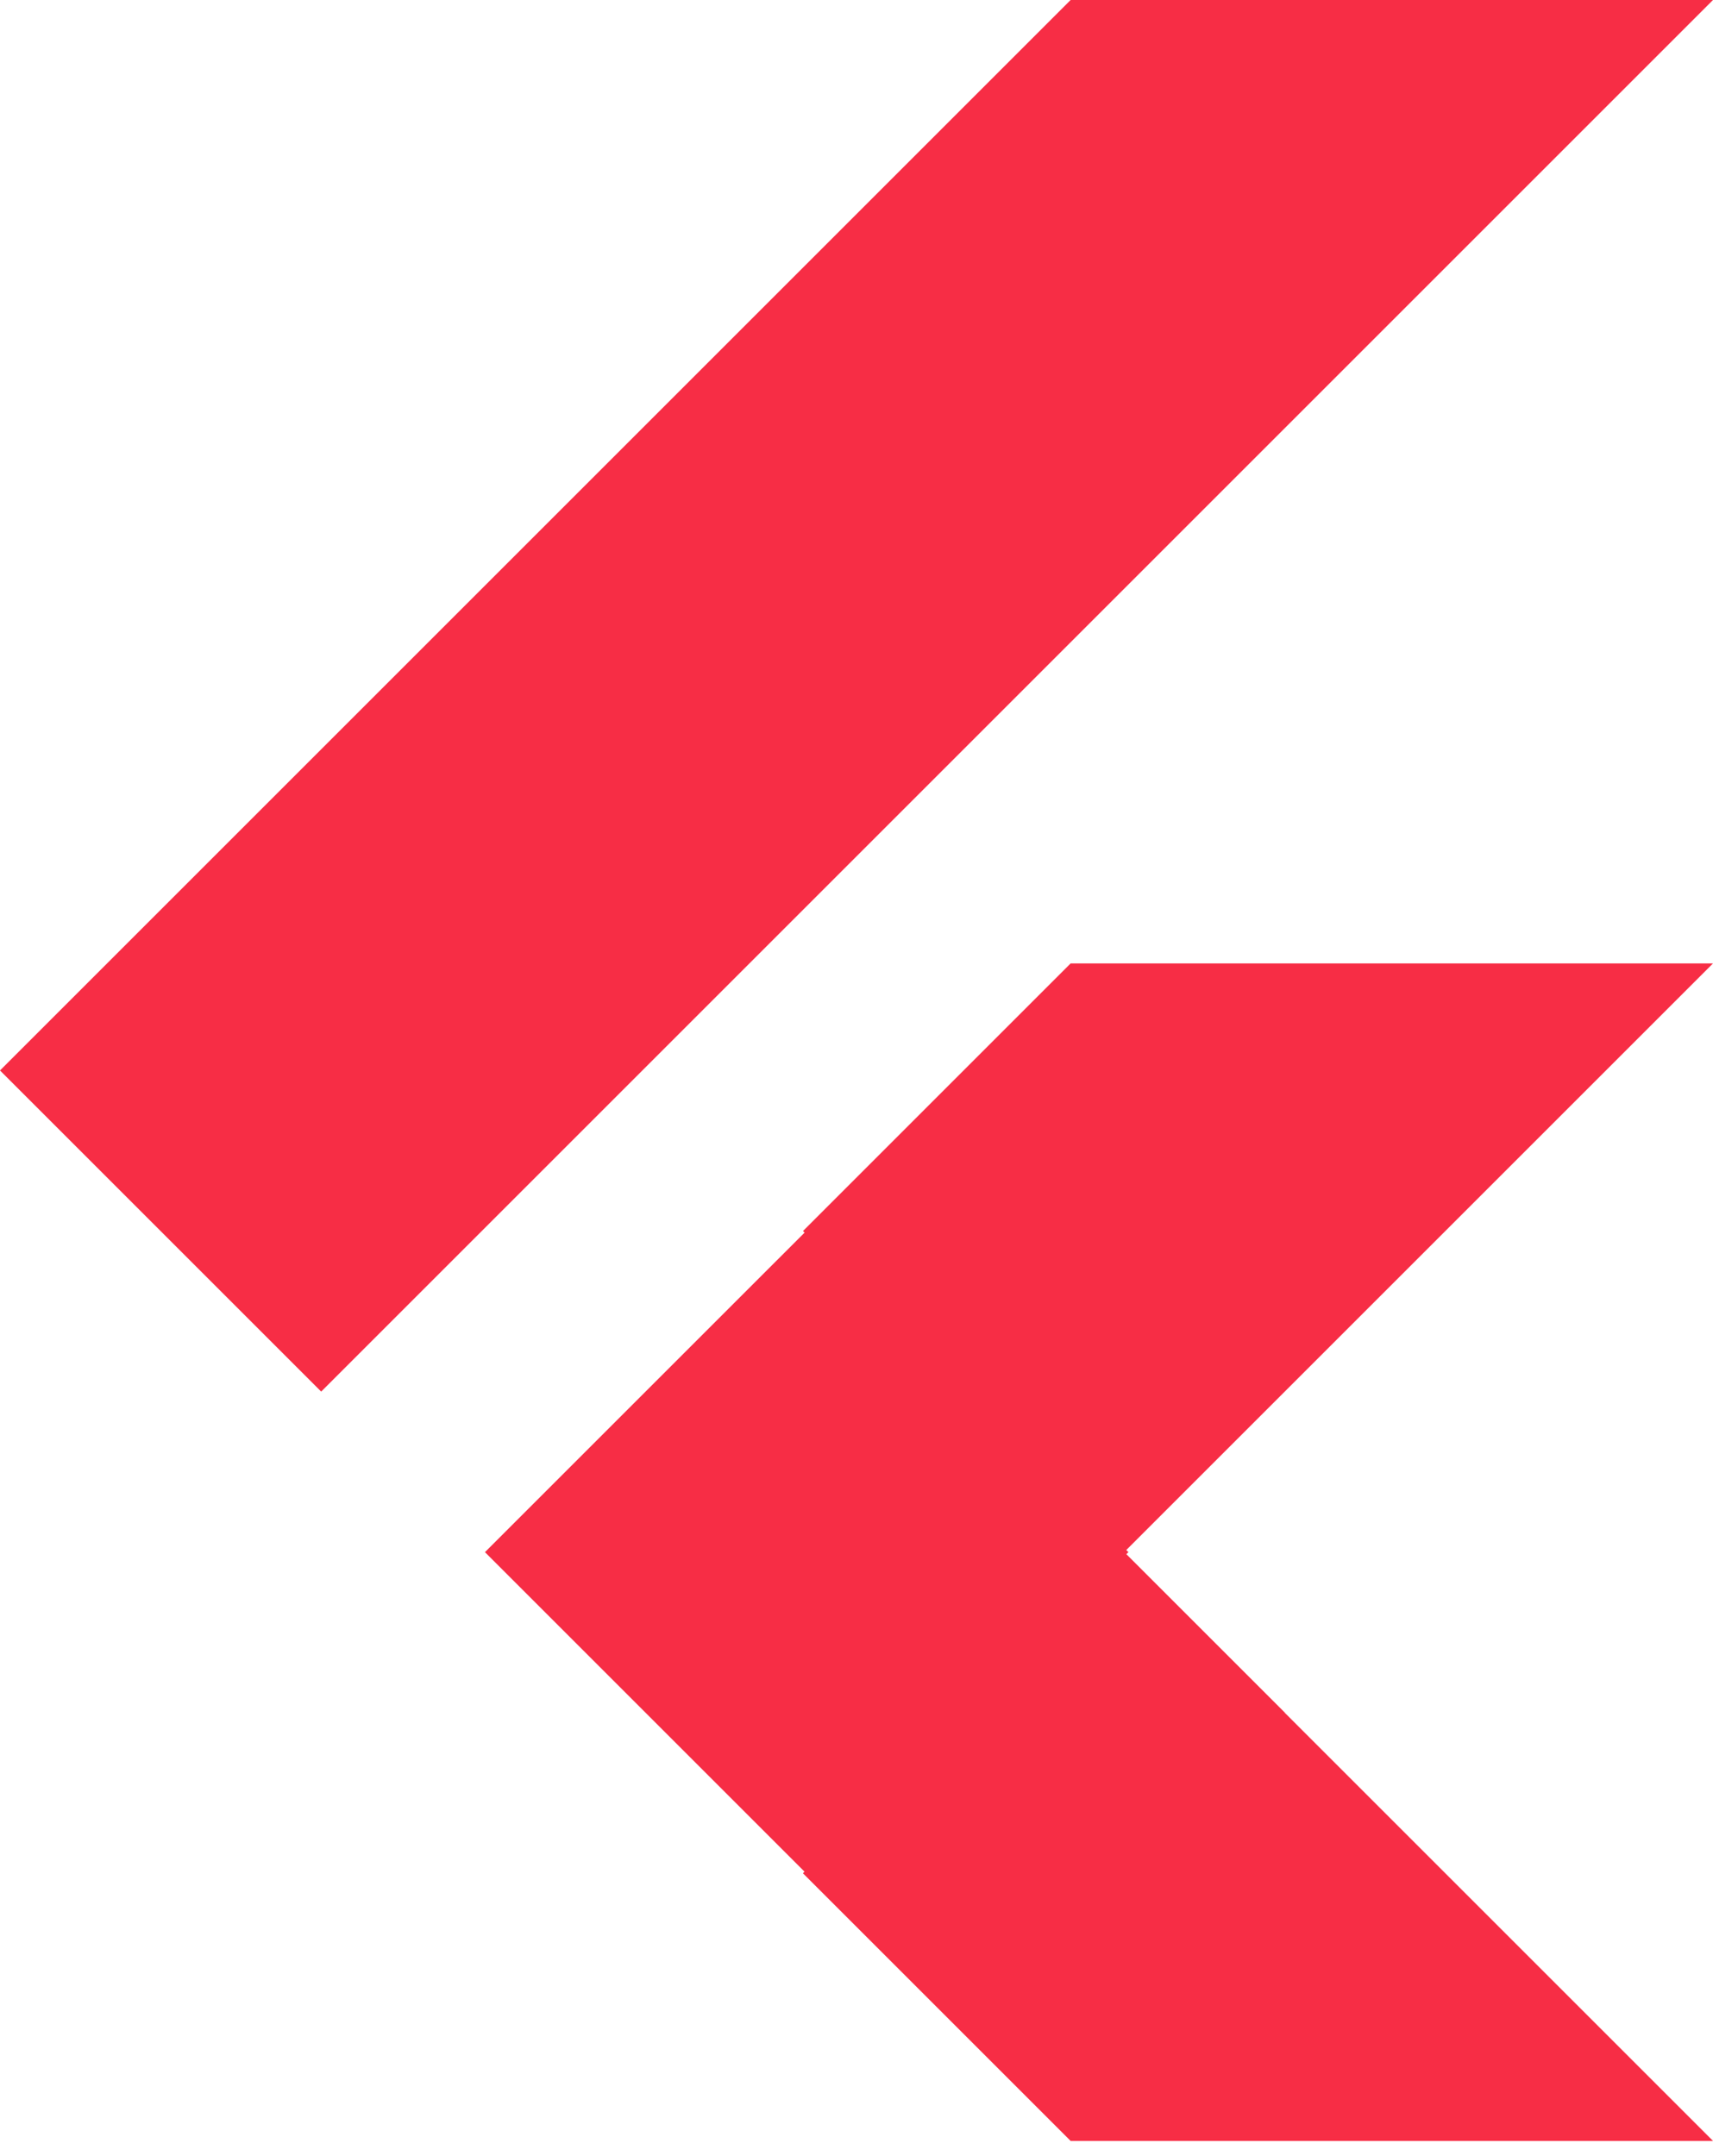 <svg width="58" height="73" viewBox="0 0 58 73" fill="none" xmlns="http://www.w3.org/2000/svg">
<g clip-path="url(#clip0_7899_17324)">
<path d="M36.25 0L0 36.25L10.875 47.125L58 0H36.25Z" fill="#F72D45"/>
<path d="M58 32.625L38.062 52.562L27.188 41.688L36.25 32.625H58Z" fill="#F72D45"/>
<path d="M27.314 41.669L16.42 52.562L27.314 63.456L38.207 52.562L27.314 41.669Z" fill="#F72D45"/>
<path d="M58 72.5H36.25L27.188 63.438L38.062 52.562L58 72.5Z" fill="#F72D45"/>
<path d="M27.188 63.438L43.5 58L38.062 52.562L27.188 63.438Z" fill="#F72D45"/>
</g>
<defs>
<clipPath id="clip0_7899_17324">
<rect width="58" height="72.5" fill="white"/>
</clipPath>
</defs>
</svg>
